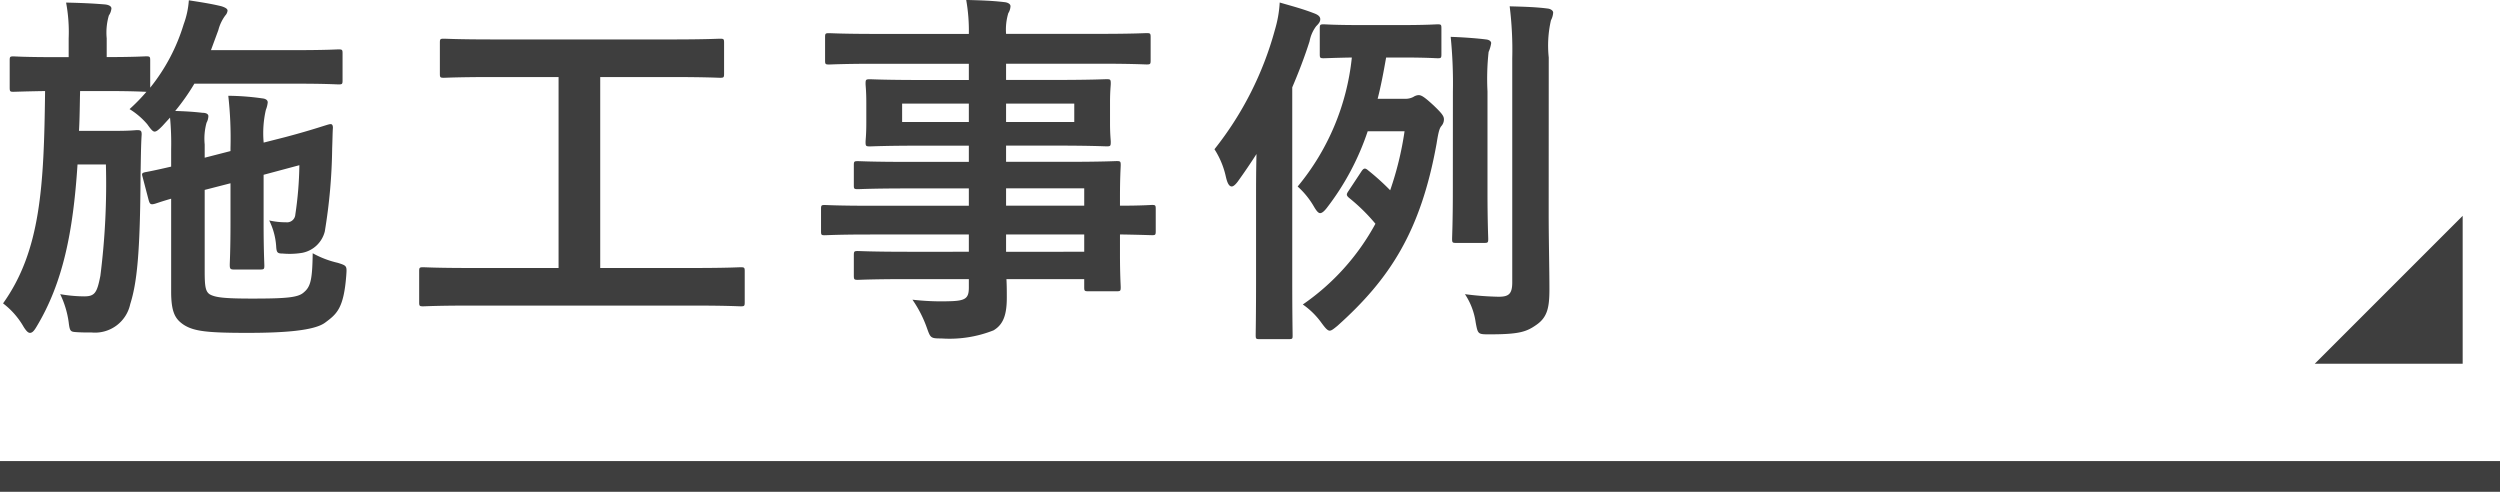 <svg xmlns="http://www.w3.org/2000/svg" width="162.769" height="32.02" viewBox="0 0 162.769 32.02"><path d="M11.592-12.552a18.007,18.007,0,0,1,.072,2.064V-9.36c-1.032.24-1.536.336-1.68.36-.216.048-.24.1-.192.264l.408,1.56c.072.24.12.312.384.24.1-.024.336-.12,1.08-.336v6.048c0,1.392.288,1.8.816,2.16.672.432,1.56.528,4.152.528,2.4,0,4.368-.144,5.064-.672C22.44.24,22.9-.12,23.064-2.256c.048-.648.048-.648-.552-.84A6.244,6.244,0,0,1,20.88-3.72c-.024,1.752-.144,2.184-.576,2.544-.36.336-1.1.408-3.36.408-1.824,0-2.424-.072-2.784-.288-.264-.192-.312-.528-.312-1.488v-5.3l1.68-.432v2.568c0,1.8-.048,2.592-.048,2.736,0,.24.024.312.264.312h1.7c.264,0,.288-.024.288-.264,0-.144-.048-.984-.048-2.784v-3.12l2.328-.624a23.432,23.432,0,0,1-.264,3.216.539.539,0,0,1-.6.5,4.824,4.824,0,0,1-1.1-.12A4.439,4.439,0,0,1,18.5-4.2c.024.432.072.5.432.5a5,5,0,0,0,1.272-.048,1.883,1.883,0,0,0,1.464-1.392,35.488,35.488,0,0,0,.48-5.424c.024-.576.024-1.008.048-1.32,0-.168-.048-.264-.192-.24-.192.024-.912.312-2.9.84l-1.416.36a6.769,6.769,0,0,1,.144-2.136,1.76,1.76,0,0,0,.12-.48c0-.144-.12-.24-.36-.264a16.611,16.611,0,0,0-2.208-.168,24.614,24.614,0,0,1,.144,3.408v.192l-1.68.432V-10.8a3.915,3.915,0,0,1,.12-1.416.978.978,0,0,0,.12-.432c0-.12-.12-.216-.384-.216-.624-.072-1.152-.1-1.776-.12a14.042,14.042,0,0,0,1.248-1.776h6.648c1.944,0,2.592.048,2.736.048.24,0,.264-.024.264-.264v-1.752c0-.24-.024-.264-.264-.264-.144,0-.792.048-2.736.048H14.256l.48-1.3a2.752,2.752,0,0,1,.456-.96.536.536,0,0,0,.144-.312c0-.1-.1-.192-.408-.288-.7-.168-1.344-.264-2.112-.384a5.55,5.55,0,0,1-.336,1.56A12.2,12.2,0,0,1,10.3-14.5v-1.776c0-.24-.024-.264-.264-.264-.144,0-.768.048-2.568.048v-1.224A3.988,3.988,0,0,1,7.608-19.2a.971.971,0,0,0,.168-.456c0-.144-.168-.24-.432-.264-.864-.072-1.632-.1-2.52-.12a10.36,10.36,0,0,1,.168,2.328v1.224H4.008c-1.872,0-2.472-.048-2.616-.048-.216,0-.24.024-.24.264v1.752c0,.264.024.288.24.288.12,0,.648-.024,2.064-.048C3.384-8.064,3.168-3.888.72-.456A5.1,5.1,0,0,1,2.064,1.08c.168.264.288.384.408.384.144,0,.264-.12.432-.408C4.608-1.776,5.28-5.064,5.568-9.5H7.416a47.565,47.565,0,0,1-.36,7.248C6.84-1.152,6.7-.912,6-.912a9.421,9.421,0,0,1-1.56-.144A6.088,6.088,0,0,1,4.992.768c.072.6.12.624.5.648.336.024.648.024,1.008.024A2.345,2.345,0,0,0,9-.408c.432-1.368.648-3.264.672-8.448.024-1.08.024-1.848.072-2.592,0-.24-.048-.288-.288-.288-.144,0-.408.048-1.44.048H5.664c.048-.816.048-1.68.072-2.592h1.68c1.848,0,2.472.048,2.592.048h.048a12.1,12.1,0,0,1-1.1,1.128,4.838,4.838,0,0,1,1.152.984c.24.336.36.48.48.48s.264-.12.5-.36ZM45.72-.312c2.136,0,2.88.048,3.024.048.24,0,.264-.024.264-.264V-2.544c0-.24-.024-.264-.264-.264-.144,0-.888.048-3.024.048H39.6V-15.192h4.584c2.3,0,3.072.048,3.216.048.24,0,.264-.024.264-.264v-2.016c0-.24-.024-.264-.264-.264-.144,0-.912.048-3.216.048H32.664c-2.328,0-3.1-.048-3.24-.048-.24,0-.264.024-.264.264v2.016c0,.24.024.264.264.264.144,0,.912-.048,3.24-.048h4.224V-2.76H31.1c-2.136,0-2.88-.048-3.024-.048-.24,0-.264.024-.264.264V-.528c0,.24.024.264.264.264.144,0,.888-.048,3.024-.048ZM63.6-4.944v1.128H59.664c-2.352,0-3.144-.048-3.288-.048-.24,0-.264.024-.264.288v1.3c0,.264.024.288.264.288.144,0,.936-.048,3.288-.048H63.6v.552c0,.7-.216.864-1.248.888a16.382,16.382,0,0,1-2.424-.1,7.737,7.737,0,0,1,.936,1.824c.24.672.24.7.96.7A7.768,7.768,0,0,0,65.208,1.3c.648-.384.864-1.032.864-2.136,0-.36,0-.768-.024-1.2h5.064v.528c0,.24.024.264.264.264h1.848c.24,0,.264-.024.264-.264,0-.144-.048-.768-.048-2.208V-4.944c1.416.024,1.968.048,2.088.048.216,0,.24-.024.24-.264V-6.6c0-.24-.024-.264-.24-.264-.12,0-.672.048-2.088.048v-.552c0-1.368.048-1.944.048-2.088,0-.24-.024-.264-.264-.264-.12,0-.96.048-3.312.048H66.024v-1.056h3.192c2.352,0,3.192.048,3.36.048.24,0,.264-.024.264-.288,0-.144-.048-.456-.048-1.248v-1.3c0-.792.048-1.1.048-1.248,0-.264-.024-.288-.264-.288-.168,0-1.008.048-3.36.048H66.024v-1.056h6.1c2.16,0,2.9.048,3.048.048.24,0,.264-.024.264-.264v-1.512c0-.24-.024-.264-.264-.264-.144,0-.888.048-3.048.048h-6.1a3.721,3.721,0,0,1,.144-1.344.931.931,0,0,0,.144-.456c0-.144-.168-.24-.384-.264-.84-.1-1.608-.12-2.5-.144A11.475,11.475,0,0,1,63.6-18H57.552c-2.16,0-2.9-.048-3.048-.048-.24,0-.264.024-.264.264v1.512c0,.24.024.264.264.264.144,0,.888-.048,3.048-.048H63.6V-15H60.5c-2.352,0-3.192-.048-3.336-.048-.264,0-.288.024-.288.288,0,.144.048.456.048,1.248v1.3c0,.792-.048,1.1-.048,1.248,0,.264.024.288.288.288.144,0,.984-.048,3.336-.048h3.1v1.056H59.64c-2.328,0-3.12-.048-3.264-.048-.24,0-.264.024-.264.264v1.32c0,.216.024.24.264.24.144,0,.936-.048,3.264-.048H63.6v1.128H57.168c-2.088,0-2.808-.048-2.952-.048-.216,0-.24.024-.24.264v1.44c0,.24.024.264.24.264.144,0,.864-.048,2.952-.048Zm7.512-3v1.128H66.024V-7.944ZM66.024-3.816V-4.944h5.088v1.128Zm4.44-8.448h-4.44v-1.2h4.44Zm-11.208,0v-1.2H63.6v1.2Zm30.96-1.512c.216-.84.384-1.728.552-2.688h1.008c1.656,0,2.184.048,2.352.048.216,0,.24-.024.24-.264v-1.68c0-.24-.024-.264-.24-.264-.168,0-.7.048-2.352.048H89.064c-1.68,0-2.208-.048-2.352-.048-.24,0-.264.024-.264.264v1.68c0,.24.024.264.264.264.12,0,.576-.024,1.824-.048a15.669,15.669,0,0,1-3.528,8.4,5.282,5.282,0,0,1,1.056,1.3c.168.288.288.432.408.432s.264-.12.432-.336a16.95,16.95,0,0,0,2.664-4.992h2.4a20.921,20.921,0,0,1-.936,3.84,15.581,15.581,0,0,0-1.44-1.3c-.192-.168-.288-.144-.432.072l-.84,1.272c-.144.216-.168.288.072.48a11.953,11.953,0,0,1,1.68,1.656A15.144,15.144,0,0,1,85.344-.384a5.013,5.013,0,0,1,1.2,1.176c.264.36.408.528.552.528.12,0,.264-.12.5-.312,3.408-3.048,5.424-6.144,6.456-11.856.12-.768.192-1.008.312-1.152a.658.658,0,0,0,.168-.432c0-.216-.12-.384-.672-.912-.6-.552-.792-.672-.984-.672a.715.715,0,0,0-.336.12,1.108,1.108,0,0,1-.552.12ZM82.3-2.064c0,2.376-.024,3.528-.024,3.672,0,.24.024.264.24.264h1.9c.264,0,.264-.024.264-.264,0-.12-.024-1.3-.024-3.672V-14.52c.408-.96.792-1.944,1.128-3a2.353,2.353,0,0,1,.432-.984c.168-.168.264-.288.264-.456s-.144-.288-.408-.384c-.744-.288-1.392-.456-2.232-.7a7.668,7.668,0,0,1-.312,1.776,21.613,21.613,0,0,1-3.936,7.776,5.481,5.481,0,0,1,.744,1.8c.1.432.216.624.384.624.1,0,.24-.12.384-.312q.648-.9,1.224-1.8C82.3-9.1,82.3-7.992,82.3-7.152Zm19.056-14.4a7.364,7.364,0,0,1,.144-2.424,1.222,1.222,0,0,0,.144-.5c0-.12-.144-.24-.36-.264-.768-.1-1.584-.12-2.472-.144a22.8,22.8,0,0,1,.168,3.384V-1.824c0,.768-.24.936-.888.936A19.157,19.157,0,0,1,95.9-1.056,4.441,4.441,0,0,1,96.6.792c.144.768.144.768.912.768,1.944,0,2.4-.168,3.048-.624.72-.5.84-1.152.84-2.328,0-1.2-.048-3.264-.048-4.944ZM95.112-7.8c0,2.04-.048,2.976-.048,3.144,0,.24.024.264.264.264h1.824c.24,0,.264-.024.264-.264,0-.144-.048-1.1-.048-3.144v-6.456a16.166,16.166,0,0,1,.072-2.568,2.282,2.282,0,0,0,.168-.576c0-.1-.1-.216-.336-.24-.552-.072-1.512-.144-2.3-.168a30.39,30.39,0,0,1,.144,3.576Z" transform="translate(-0.521 20.208)" fill="#3e3e3e"/><path d="M162.769,1H0V-1H162.769Z" transform="translate(0 31.02)" fill="#3e3e3e"/><path d="M-5411.874,2469.8v9.632h-9.632" transform="translate(5572.213 -2455.749)" fill="#3e3e3e"/></svg>
